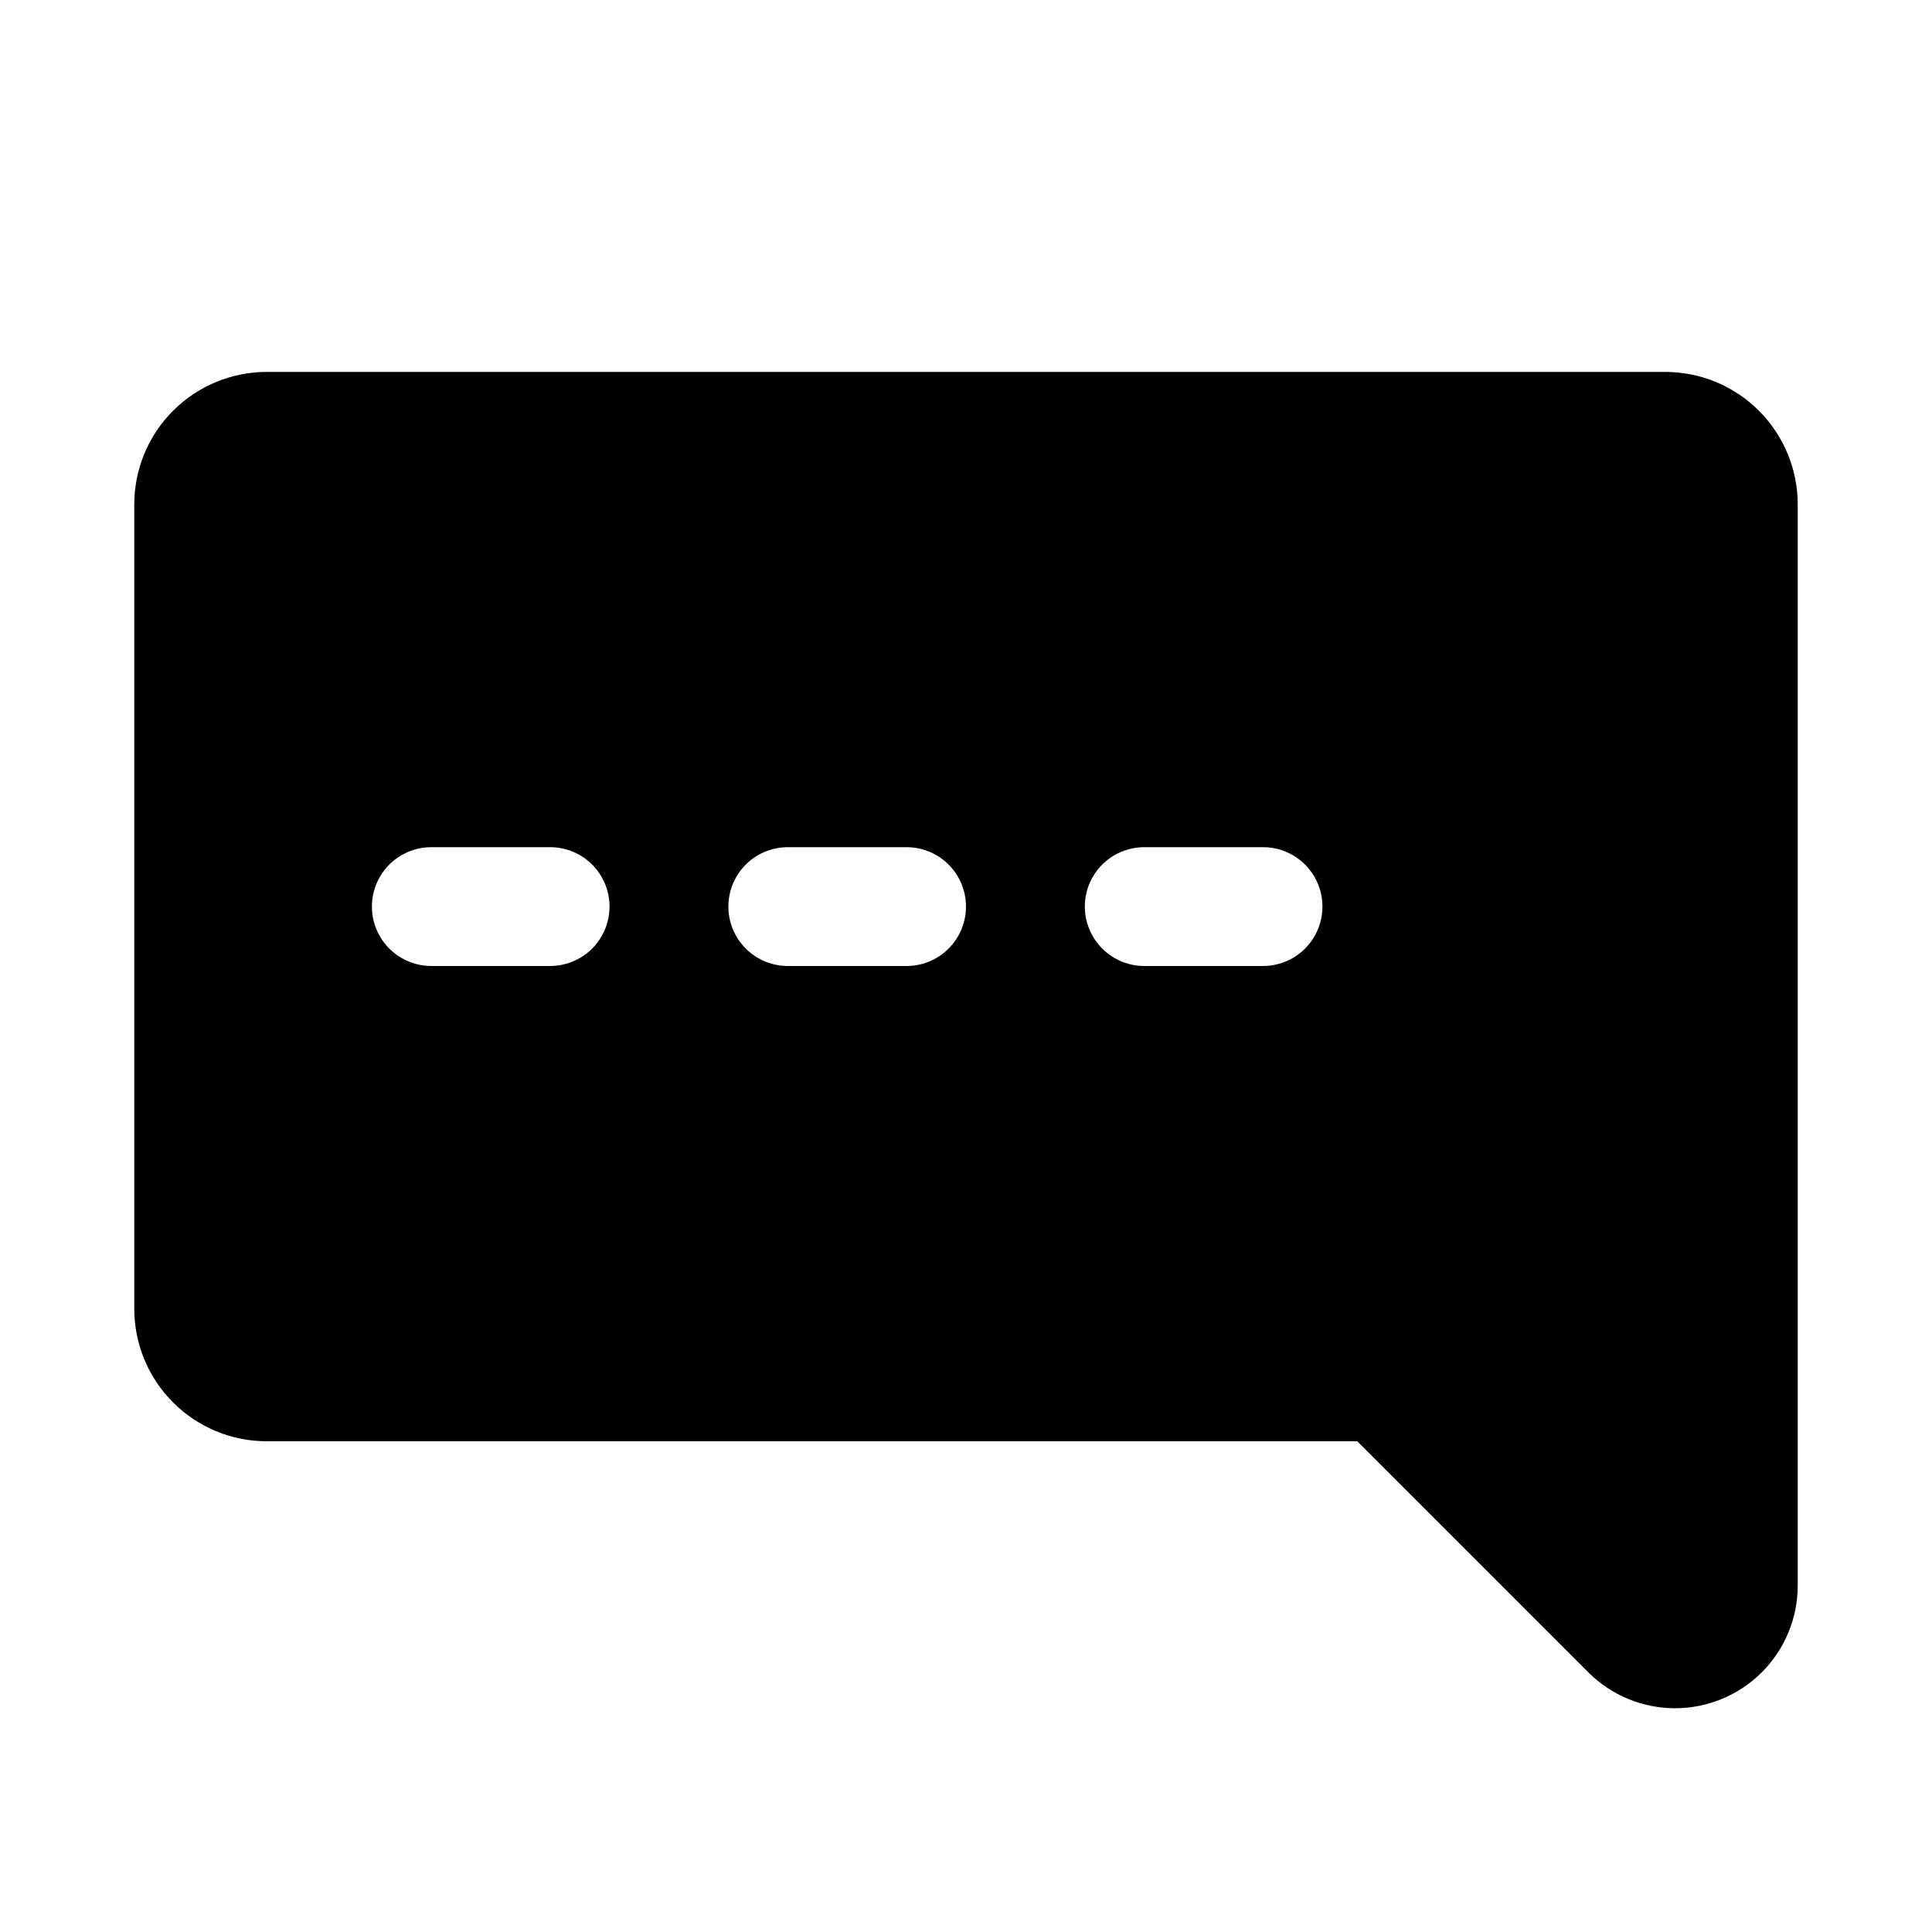 <?xml version="1.0" encoding="UTF-8"?>
<!-- Uploaded to: SVG Repo, www.svgrepo.com, Generator: SVG Repo Mixer Tools -->
<svg fill="#000000" width="800px" height="800px" version="1.1" viewBox="144 144 512 512" xmlns="http://www.w3.org/2000/svg">
 <path d="m585.34 242.56h-370.68c-9.301 0.012-18.215 3.711-24.789 10.289-6.578 6.574-10.277 15.488-10.289 24.789v213.24c0.012 9.297 3.711 18.211 10.289 24.789 6.574 6.574 15.488 10.273 24.789 10.285h289.03l61.246 61.246c6.098 6.09 14.363 9.508 22.98 9.504 8.617-0.004 16.879-3.426 22.977-9.52 6.094-6.09 9.52-14.355 9.523-22.973v-286.57c-0.012-9.301-3.711-18.215-10.285-24.789-6.578-6.578-15.492-10.277-24.793-10.289zm-295.55 157.44h-31.488c-5.625 0-10.82-3.004-13.633-7.875s-2.812-10.871 0-15.742c2.812-4.871 8.008-7.871 13.633-7.871h31.488c5.625 0 10.824 3 13.637 7.871 2.812 4.871 2.812 10.871 0 15.742s-8.012 7.875-13.637 7.875zm94.465 0h-31.488c-5.625 0-10.82-3.004-13.633-7.875s-2.812-10.871 0-15.742c2.812-4.871 8.008-7.871 13.633-7.871h31.488c5.625 0 10.824 3 13.637 7.871 2.812 4.871 2.812 10.871 0 15.742s-8.012 7.875-13.637 7.875zm94.465 0h-31.488c-5.625 0-10.82-3.004-13.633-7.875s-2.812-10.871 0-15.742c2.812-4.871 8.008-7.871 13.633-7.871h31.488c5.625 0 10.824 3 13.633 7.871 2.812 4.871 2.812 10.871 0 15.742-2.809 4.871-8.008 7.875-13.633 7.875z"/>
</svg>